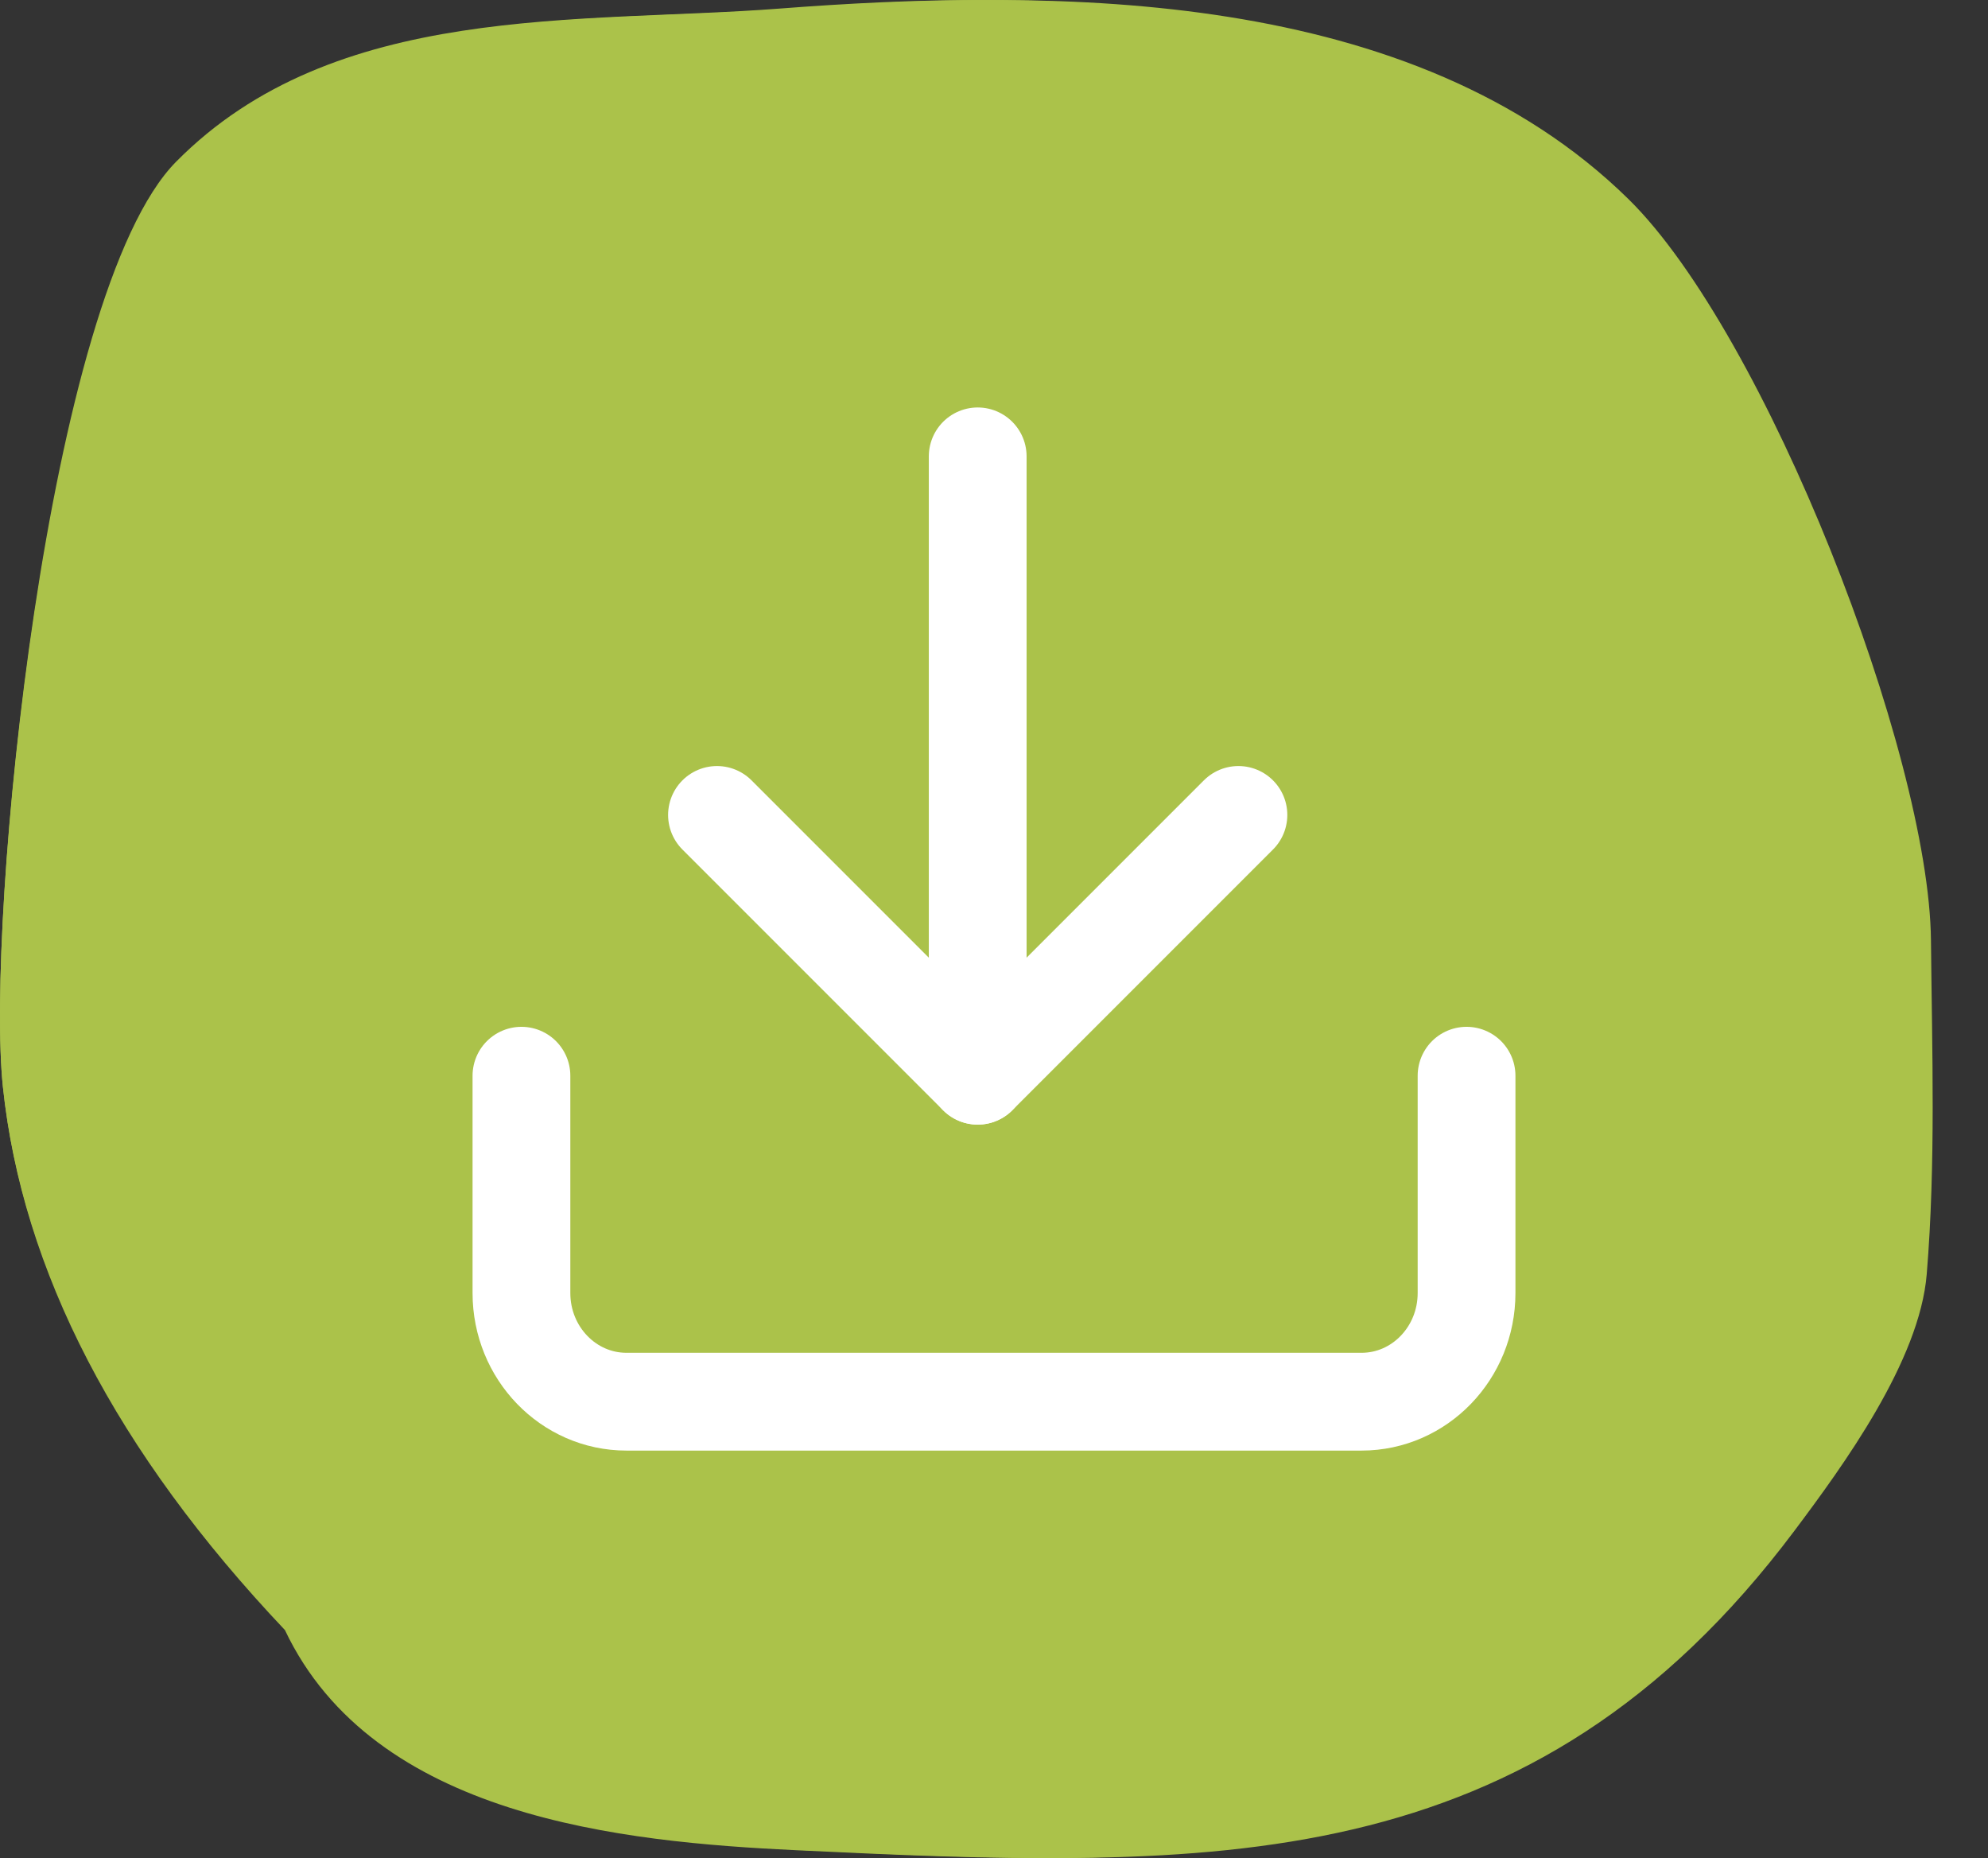 <?xml version="1.0" encoding="UTF-8"?>
<svg width="61px" height="57px" viewBox="0 0 61 57" version="1.1" xmlns="http://www.w3.org/2000/svg" xmlns:xlink="http://www.w3.org/1999/xlink">
    <rect x="0" y="0" width="61" height="57" fill="#333333" stroke="none"/>
    <title>Group 33 Copy 3</title>
    <g id="Page-1" stroke="none" stroke-width="1" fill="none" fill-rule="evenodd">
        <g id="Group-33-Copy-2">
            <g id="Group-32-Copy-4">
                <g id="Group-5-Copy-13">
                    <path d="M0.089,33.344 C-0.442,28.279 1.42,8.988 5.405,4.96 C10.267,0.044 17.761,0.737 23.922,0.263 C32.042,-0.361 42.83,-0.378 49.352,6.107 C53.509,10.241 58.466,23.102 58.521,28.848 C58.554,32.262 58.669,35.687 58.393,39.088 C58.177,41.751 55.864,44.962 54.382,46.962 C46.398,57.737 36.677,57.341 24.434,56.76 C19.109,56.507 11.475,55.766 8.742,50.005 C3.564,44.535 0.68,38.981 0.089,33.344 Z" id="Path-7-Copy-22" fill="#ABC24A"></path>
                    <g id="Group-3" transform="translate(4.144, 14.988)" fill="#FFFFFF" fill-rule="nonzero">
                        <g id="7609595_cultivate_gardening_agriculture_planting_farming_icon" transform="translate(0, 3.167)">
                            <path d="M48.055,0 L44.316,0 C41.562,0 39.105,1.911 38.341,4.647 C36.555,11.021 30.831,15.417 24.316,15.417 C17.801,15.417 12.076,11.021 10.291,4.647 C9.527,1.911 7.07,0 4.316,0 L0.577,0 C0.258,0 0,0.263 0,0.587 C0,0.91 0.258,1.173 0.577,1.173 L4.316,1.173 C6.587,1.196 8.57,2.742 9.182,4.967 C10.117,8.277 12.069,11.195 14.753,13.294 C20.397,17.689 28.235,17.689 33.879,13.294 C36.563,11.195 38.515,8.277 39.45,4.967 C40.062,2.742 42.045,1.196 44.316,1.173 L48.055,1.173 C48.374,1.173 48.632,0.91 48.632,0.587 C48.632,0.263 48.374,0 48.055,0 L48.055,0 Z" id="Path"></path>
                            <path d="M36.759,16.586 C36.324,16.345 35.78,16.507 35.543,16.949 C35.306,17.39 35.466,17.944 35.9,18.185 C36.334,18.426 36.878,18.264 37.115,17.822 C37.229,17.61 37.255,17.361 37.189,17.129 C37.122,16.897 36.967,16.702 36.759,16.586 L36.759,16.586 Z" id="Path"></path>
                            <path d="M44.083,16.586 C43.649,16.345 43.105,16.507 42.868,16.949 C42.631,17.39 42.791,17.944 43.225,18.185 C43.659,18.426 44.203,18.264 44.44,17.822 C44.554,17.61 44.58,17.361 44.513,17.129 C44.447,16.897 44.292,16.702 44.083,16.586 L44.083,16.586 Z" id="Path"></path>
                            <path d="M21.083,23.623 C20.649,23.382 20.105,23.545 19.867,23.986 C19.63,24.428 19.79,24.981 20.224,25.222 C20.658,25.464 21.202,25.301 21.439,24.86 C21.553,24.648 21.58,24.398 21.513,24.166 C21.446,23.934 21.291,23.739 21.083,23.623 L21.083,23.623 Z" id="Path"></path>
                            <path d="M28.408,23.623 C27.974,23.382 27.429,23.545 27.192,23.986 C26.955,24.428 27.115,24.981 27.549,25.222 C27.983,25.464 28.527,25.301 28.764,24.86 C28.878,24.648 28.905,24.398 28.838,24.166 C28.771,23.934 28.616,23.739 28.408,23.623 L28.408,23.623 Z" id="Path"></path>
                            <path d="M44.083,8.499 C43.649,8.258 43.105,8.42 42.868,8.862 C42.631,9.304 42.791,9.857 43.225,10.098 C43.659,10.34 44.203,10.177 44.44,9.736 C44.554,9.523 44.58,9.274 44.514,9.042 C44.447,8.81 44.292,8.615 44.083,8.499 L44.083,8.499 Z" id="Path"></path>
                            <path d="M11.873,16.586 C11.439,16.827 11.28,17.381 11.517,17.822 C11.754,18.264 12.298,18.426 12.732,18.185 C13.166,17.944 13.326,17.39 13.089,16.949 C12.975,16.737 12.783,16.579 12.555,16.511 C12.327,16.443 12.082,16.47 11.873,16.586 L11.873,16.586 Z" id="Path"></path>
                            <path d="M4.548,16.586 C4.114,16.827 3.955,17.381 4.192,17.822 C4.429,18.264 4.973,18.426 5.407,18.185 C5.841,17.944 6.001,17.39 5.764,16.949 C5.65,16.737 5.458,16.579 5.23,16.511 C5.002,16.443 4.757,16.47 4.548,16.586 L4.548,16.586 Z" id="Path"></path>
                            <path d="M4.548,8.499 C4.114,8.74 3.955,9.294 4.192,9.736 C4.429,10.177 4.973,10.34 5.407,10.098 C5.841,9.857 6.001,9.304 5.764,8.862 C5.65,8.65 5.458,8.493 5.23,8.425 C5.002,8.356 4.757,8.383 4.548,8.499 Z" id="Path"></path>
                        </g>
                        <g id="Group-2" transform="translate(17.917, 0)">
                            <path d="M7.643,10.645 C8.397,9.391 8.449,7.825 7.781,6.522 L4.627,0.314 C4.529,0.121 4.334,0 4.122,0 C3.909,0 3.714,0.121 3.616,0.314 L0.463,6.522 C-0.559,8.536 0.165,11.015 2.102,12.126 C4.038,13.238 6.489,12.583 7.643,10.645 L7.643,10.645 Z M4.122,11.504 C3.08,11.504 2.114,10.949 1.573,10.041 C1.032,9.132 0.995,8.001 1.474,7.057 L4.122,1.844 L6.77,7.057 C7.249,8.001 7.212,9.132 6.67,10.041 C6.129,10.949 5.163,11.504 4.122,11.504 L4.122,11.504 Z" id="Shape"></path>
                            <path d="M5.069,7.189 C4.789,7.337 4.68,7.687 4.825,7.972 C4.992,8.3 4.979,8.693 4.791,9.009 C4.603,9.324 4.267,9.517 3.906,9.517 C3.591,9.517 3.336,9.777 3.336,10.098 C3.336,10.419 3.591,10.679 3.906,10.679 C4.665,10.679 5.369,10.275 5.764,9.612 C6.158,8.95 6.186,8.125 5.836,7.437 C5.767,7.3 5.647,7.197 5.503,7.151 C5.359,7.104 5.203,7.118 5.069,7.189 Z" id="Path"></path>
                        </g>
                    </g>
                </g>
                <g id="Group-5-Copy-14">
                    <path d="M0.09,33.344 C-0.448,28.279 1.438,8.988 5.472,4.96 C10.395,0.044 17.982,0.737 24.22,0.263 C32.441,-0.361 43.363,-0.378 49.967,6.107 C54.176,10.241 59.194,23.102 59.25,28.848 C59.283,32.262 59.4,35.687 59.12,39.088 C58.902,41.751 56.559,44.962 55.059,46.962 C46.976,57.737 37.134,57.341 24.738,56.76 C19.347,56.507 11.617,55.766 8.851,50.005 C3.609,44.535 0.688,38.981 0.09,33.344 Z" id="Path-7-Copy-23" fill="#ABC24A"></path>
                    <g id="172467_folder_icon" transform="translate(12.713, 7.319)">
                        <rect id="Rectangle" x="4.031" y="0" width="43.478" height="43.471"></rect>
                        <g transform="translate(0, 10.66)" id="Rectangle">
                            <rect x="0" y="0" width="7.248" height="27.67"></rect>
                        </g>
                    </g>
                </g>
            </g>
            <g id="8666778_download_down_save_icon" transform="translate(16, 14)" stroke="#FFFFFF" stroke-linecap="round" stroke-linejoin="round" stroke-width="3">
                <path d="M29,19 L29,25.667 C29,27.508 27.557,29 25.778,29 L3.222,29 C1.443,29 0,27.508 0,25.667 L0,19" id="Path"></path>
                <polyline id="Path" points="6 11 14 19 22 11"></polyline>
                <line x1="14" y1="19" x2="14" y2="0" id="Path"></line>
            </g>
        </g>
    </g>
</svg>